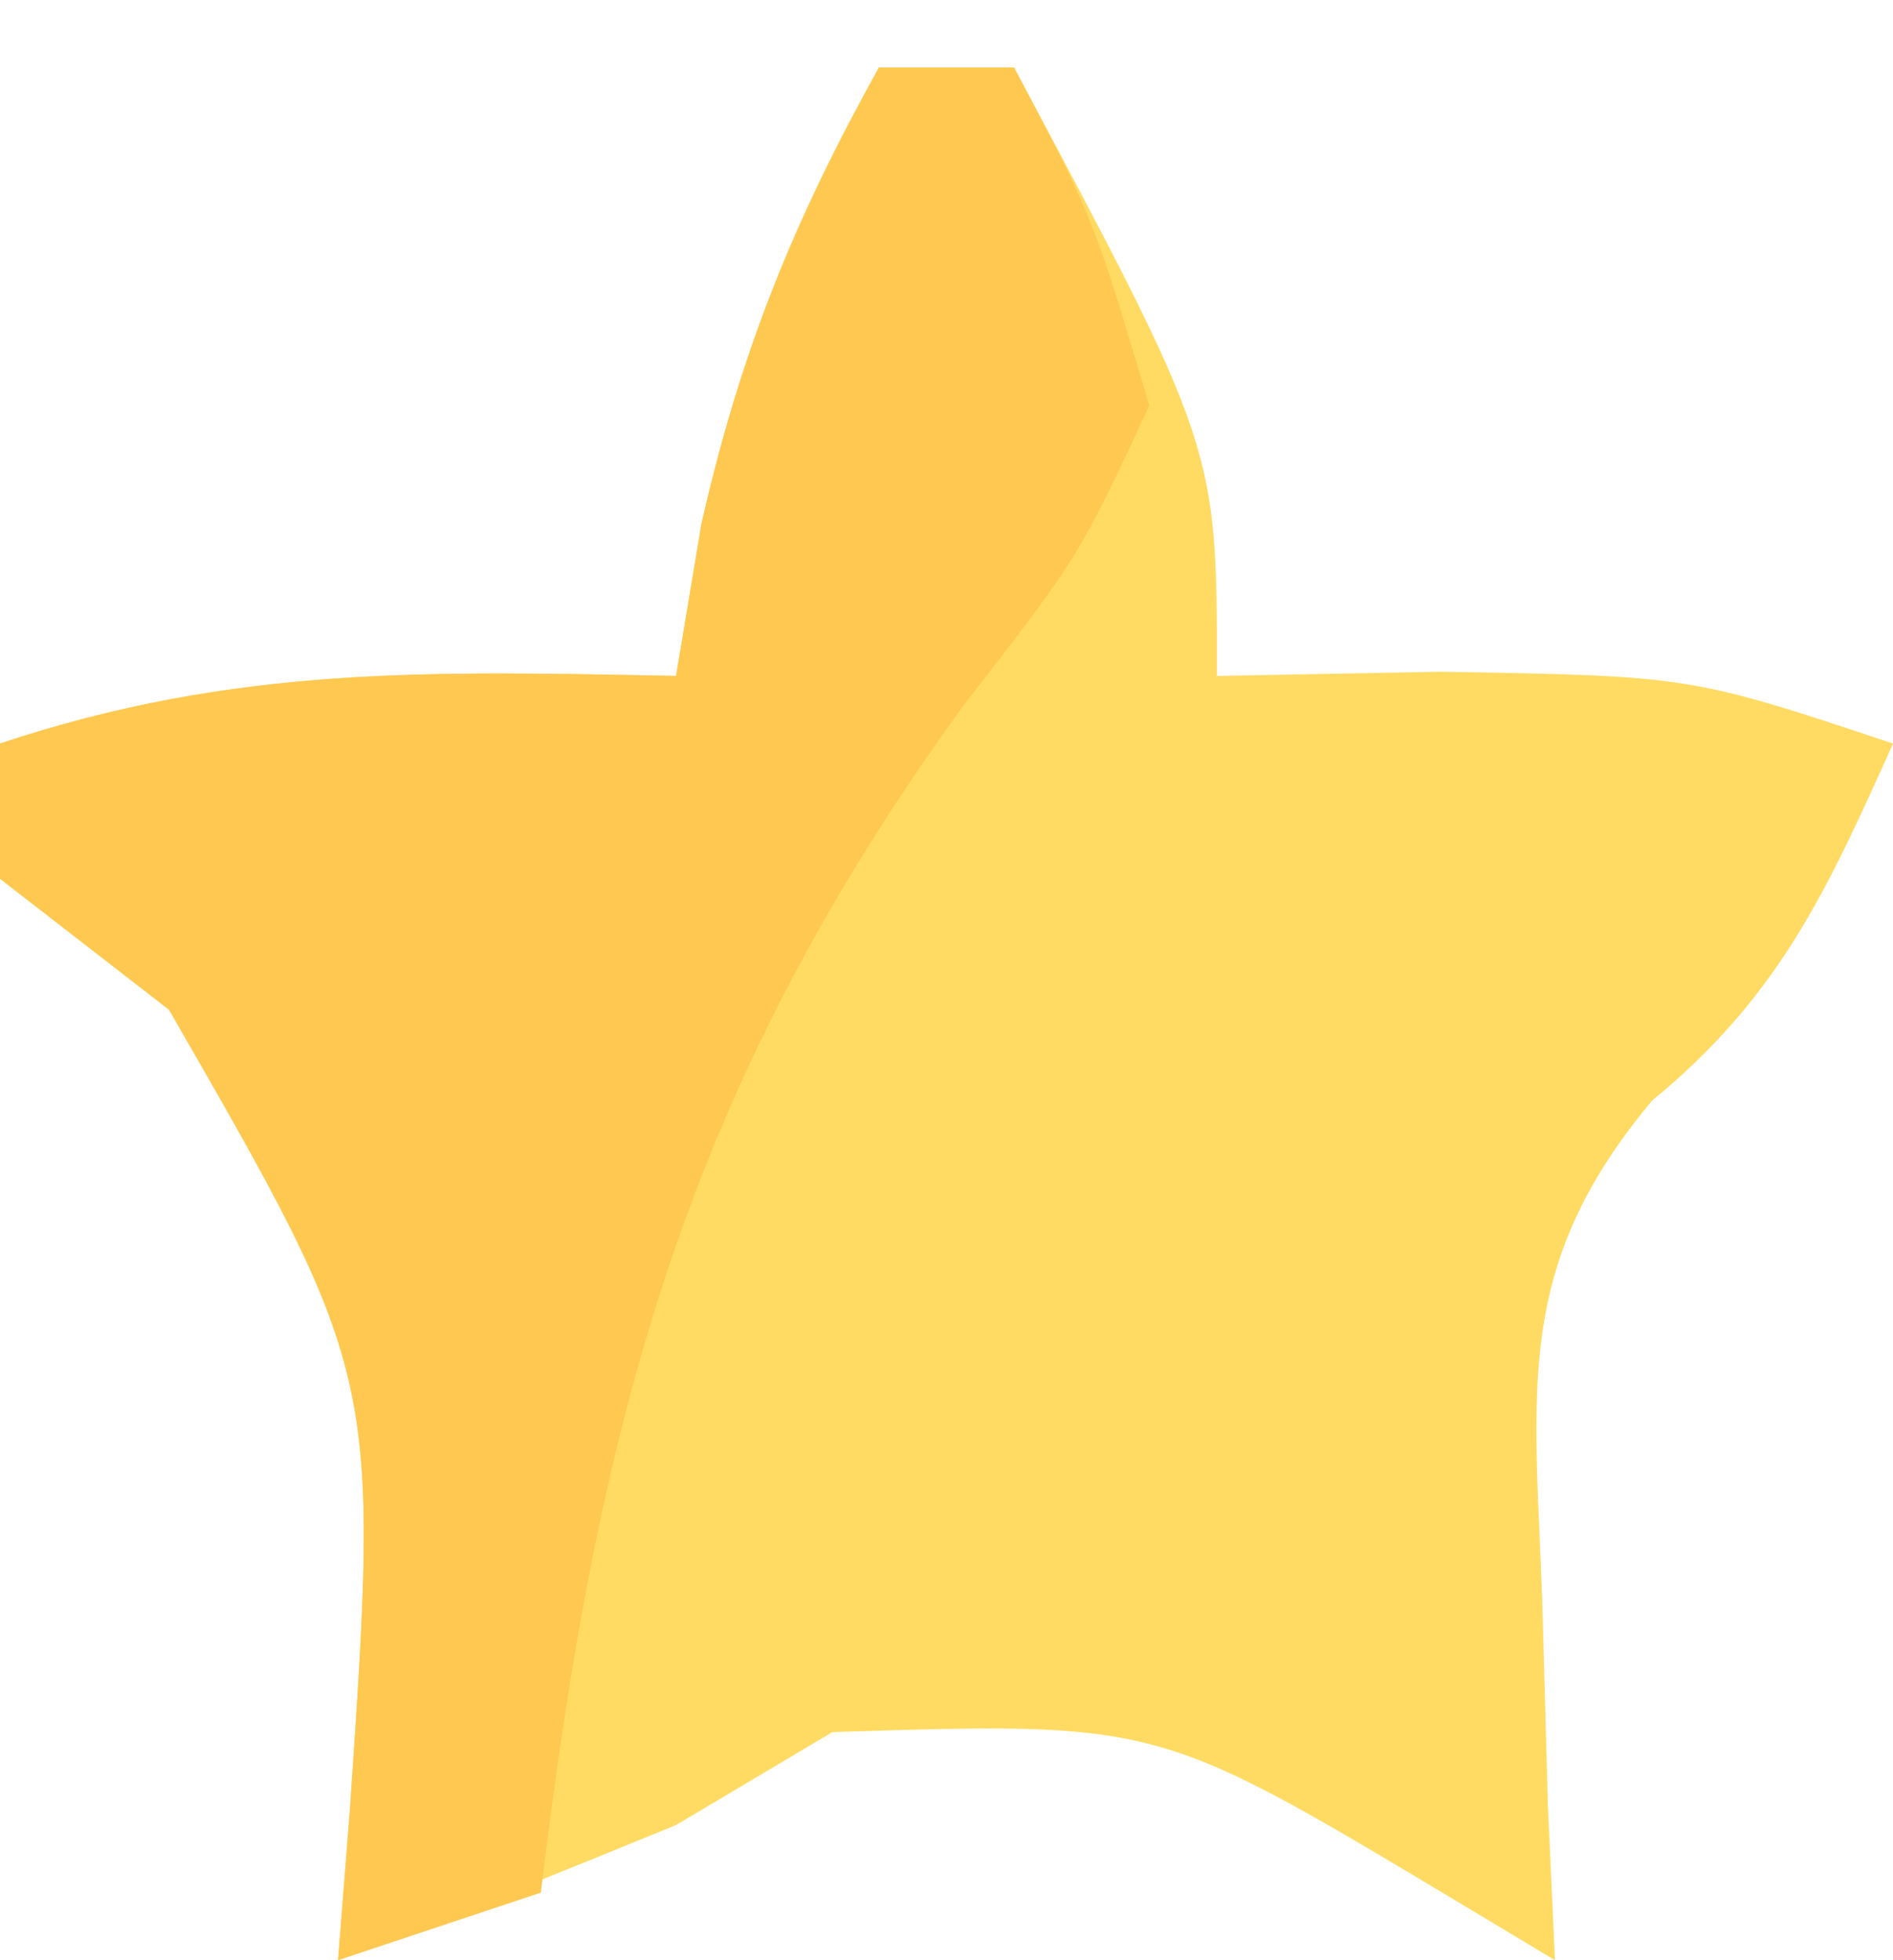 <?xml version="1.0" encoding="UTF-8"?>
<svg version="1.1" xmlns="http://www.w3.org/2000/svg" width="28" height="29">
<path d="M0 0 C0.66 0 1.32 0 2 0 C5 5.625 5 5.625 5 9 C6.093 8.979 7.186 8.959 8.312 8.938 C12 9 12 9 15 10 C14.02 12.186 13.31 13.746 11.438 15.281 C9.381 17.741 9.701 19.537 9.812 22.688 C9.84 23.681 9.867 24.675 9.895 25.699 C9.947 26.838 9.947 26.838 10 28 C9.481 27.688 8.961 27.376 8.426 27.055 C4.114 24.474 4.114 24.474 -0.688 24.625 C-1.832 25.306 -1.832 25.306 -3 26 C-4.661 26.682 -6.327 27.351 -8 28 C-7.942 27.264 -7.884 26.528 -7.824 25.77 C-7.388 19.345 -7.388 19.345 -10.5 13.938 C-11.325 13.298 -12.15 12.659 -13 12 C-13 11.34 -13 10.68 -13 10 C-9.527 8.842 -6.639 8.931 -3 9 C-2.876 8.258 -2.752 7.515 -2.625 6.75 C-2.045 4.199 -1.263 2.273 0 0 Z " fill="#FFDB63" transform="translate(13,1)"/>
<path d="M0 0 C0.66 0 1.32 0 2 0 C3.172 2.223 3.172 2.223 4 5 C2.953 7.246 2.953 7.246 1.25 9.438 C-2.873 15.119 -4.164 20.035 -5 27 C-5.99 27.33 -6.98 27.66 -8 28 C-7.942 27.264 -7.884 26.528 -7.824 25.77 C-7.388 19.345 -7.388 19.345 -10.5 13.938 C-11.325 13.298 -12.15 12.659 -13 12 C-13 11.34 -13 10.68 -13 10 C-9.527 8.842 -6.639 8.931 -3 9 C-2.876 8.258 -2.752 7.515 -2.625 6.75 C-2.045 4.199 -1.263 2.273 0 0 Z " fill="#FFC850" transform="translate(13,1)"/>
</svg>
